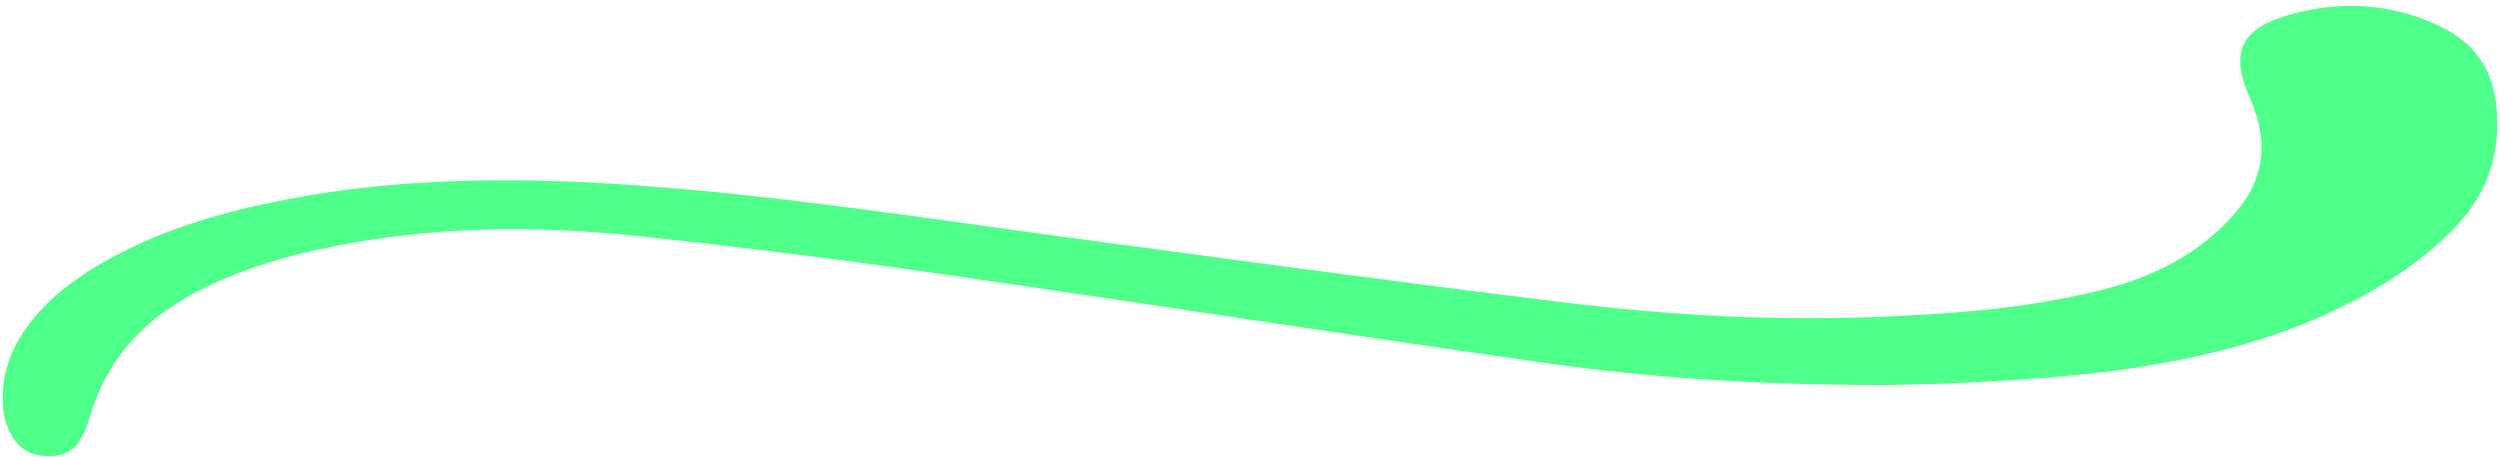 <?xml version="1.0" encoding="UTF-8" standalone="no"?><svg xmlns="http://www.w3.org/2000/svg" xmlns:xlink="http://www.w3.org/1999/xlink" fill="#4eff8a" height="100.7" preserveAspectRatio="xMidYMid meet" version="1" viewBox="-0.6 -1.1 550.6 100.7" width="550.6" zoomAndPan="magnify"><g id="change1_1"><path d="M414.7,83.7c-28.4,0-51.9-1.6-75.2-4.9c-43.7-6.2-87.3-13-131-19.3c-22.8-3.3-45.6-6.2-68.5-8.6 c-22.8-2.4-45.7-2.2-68.3,2.5c-10.2,2.1-20.1,5.1-29.4,10c-11.3,6-19.3,14.6-23,26.9c-0.3,1.1-0.7,2.1-1.1,3.2 C17,96.6,15,99,11.3,99.3c-3.8,0.3-7.1-0.8-9.1-4.1c-1.1-1.8-1.9-4.1-2.1-6.2C-0.6,81.4,2,74.8,6.8,69c4.7-5.6,10.5-9.7,16.9-13.2 c12.2-6.7,25.4-10.4,39-13c24.4-4.7,49-4.9,73.6-3.3c35,2.3,69.6,7.9,104.3,12.5c34.4,4.6,68.8,9.3,103.2,13.5 c22.7,2.8,45.6,4.1,68.5,3.2c16.5-0.6,32.9-1.8,49-5.7c10.6-2.6,20.3-6.9,28.1-14.7c8.5-8.4,10.2-17,5.5-27.9 c-0.1-0.1-0.1-0.3-0.2-0.4c-4-9.2-1.9-14.5,7.8-17.5c11.6-3.6,23.1-3.1,34.1,2.1c7.9,3.7,12.1,9.8,12.7,18.8 c0.7,10.1-2.4,18.5-9.3,25.7c-7.5,7.7-16.3,13.3-25.9,17.9c-15.1,7.3-31.3,11-47.8,13.4C447.5,82.8,428.7,83.5,414.7,83.7z"/></g></svg>